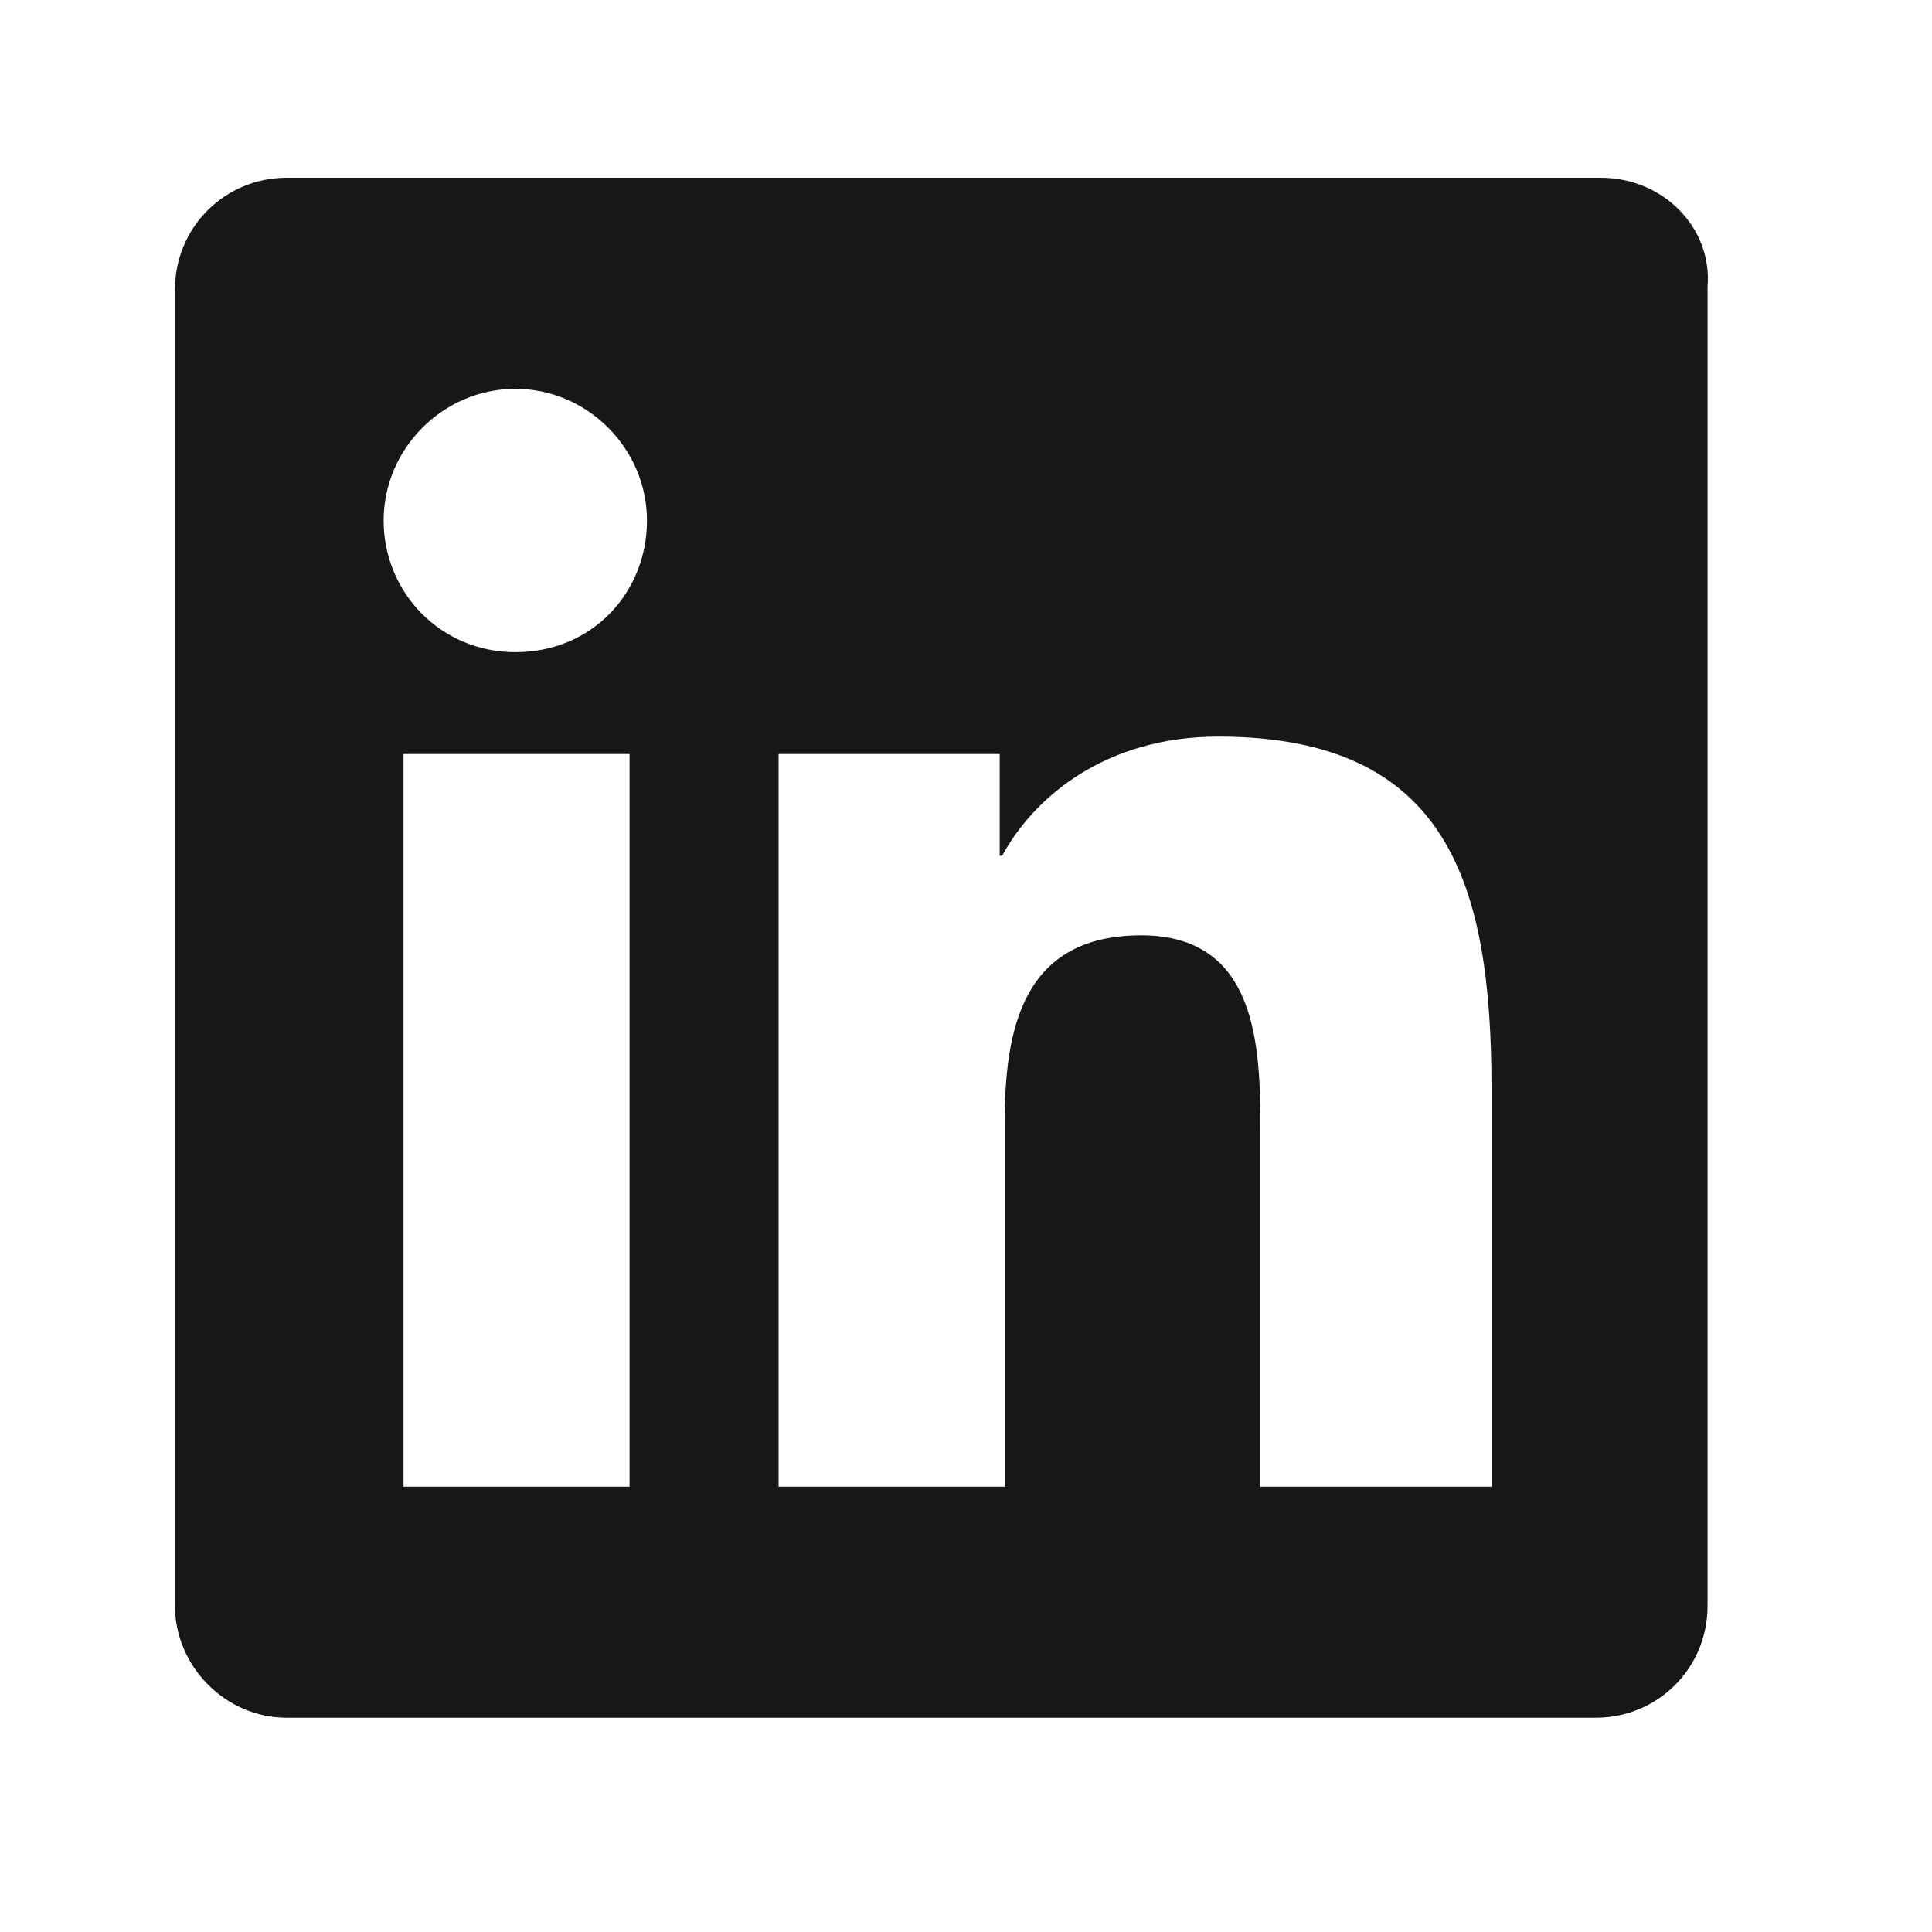 <svg width="23" height="23" viewBox="0 0 23 23" fill="none" xmlns="http://www.w3.org/2000/svg">
<path d="M19.057 2.116H3.414C2.675 2.116 2.083 2.707 2.083 3.447V19.119C2.083 19.828 2.675 20.449 3.414 20.449H18.997C19.737 20.449 20.328 19.858 20.328 19.119V3.417C20.387 2.707 19.796 2.116 19.057 2.116ZM7.495 17.699H4.804V8.976H7.495V17.699ZM6.135 7.764C5.247 7.764 4.567 7.054 4.567 6.197C4.567 5.339 5.277 4.629 6.135 4.629C6.992 4.629 7.702 5.339 7.702 6.197C7.702 7.054 7.051 7.764 6.135 7.764ZM17.696 17.699H15.005V13.471C15.005 12.465 14.976 11.135 13.586 11.135C12.167 11.135 11.96 12.258 11.96 13.382V17.699H9.269V8.976H11.901V10.188H11.93C12.315 9.479 13.172 8.769 14.503 8.769C17.253 8.769 17.756 10.543 17.756 12.968V17.699H17.696Z" fill="#171718"/>
</svg>

